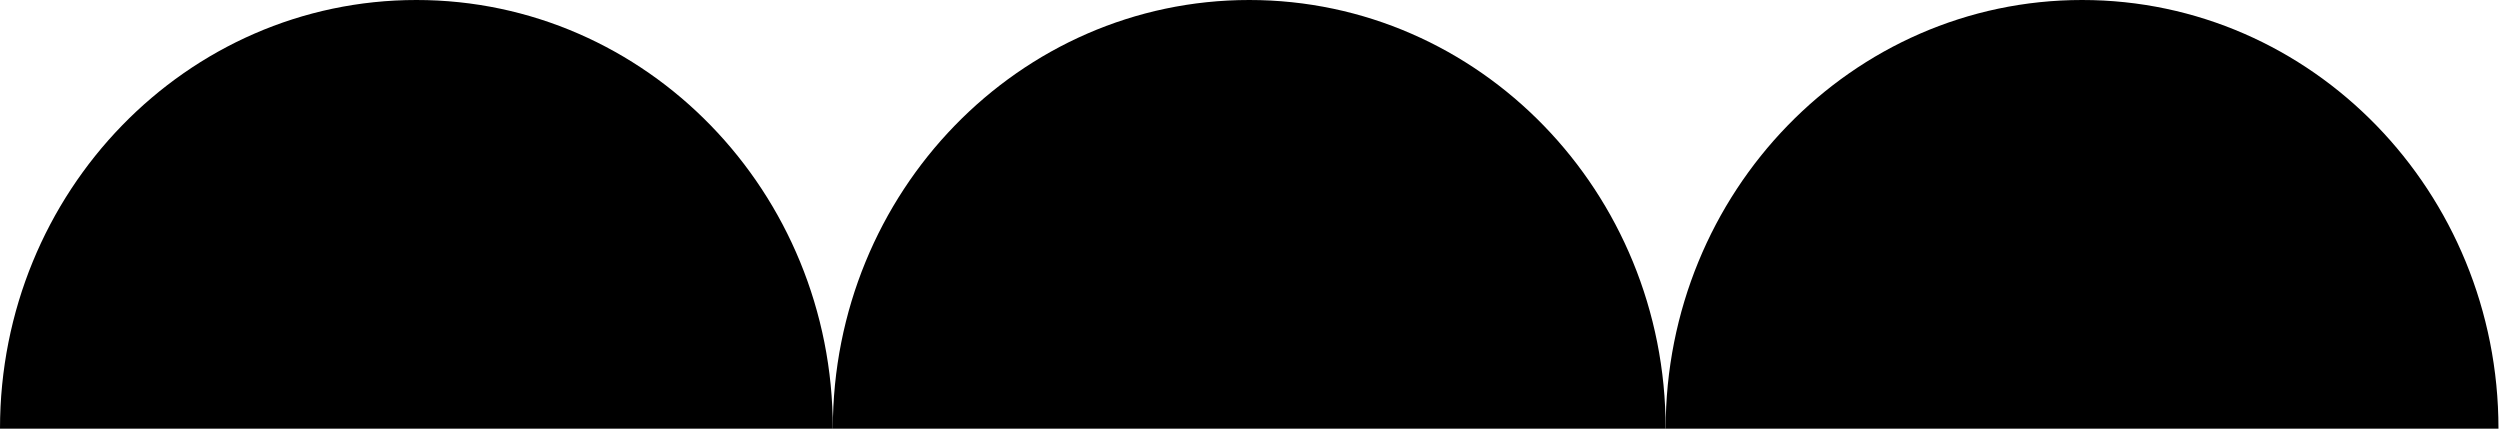 <?xml version="1.0" encoding="utf-8"?>
<svg xmlns="http://www.w3.org/2000/svg" fill="none" height="100%" overflow="visible" preserveAspectRatio="none" style="display: block;" viewBox="0 0 340 59" width="100%">
<g id="Group 20">
<g id="Group 14">
<path d="M56.632 0C87.908 0 113.264 26.103 113.265 58.303L0 58.303C0.001 26.103 25.356 0 56.632 0Z" fill="black" id="Subtract"/>
<path d="M169.897 5.0972e-06C201.174 0 226.528 26.103 226.529 58.303L113.264 58.303C113.265 26.103 138.621 5.0972e-06 169.897 5.0972e-06Z" fill="black" id="Subtract_2"/>
<path d="M283.162 1.01944e-05C314.438 0 339.792 26.103 339.793 58.303L226.529 58.303C226.53 26.103 251.885 1.01944e-05 283.162 1.01944e-05Z" fill="black" id="Subtract_3"/>
</g>
</g>
</svg>